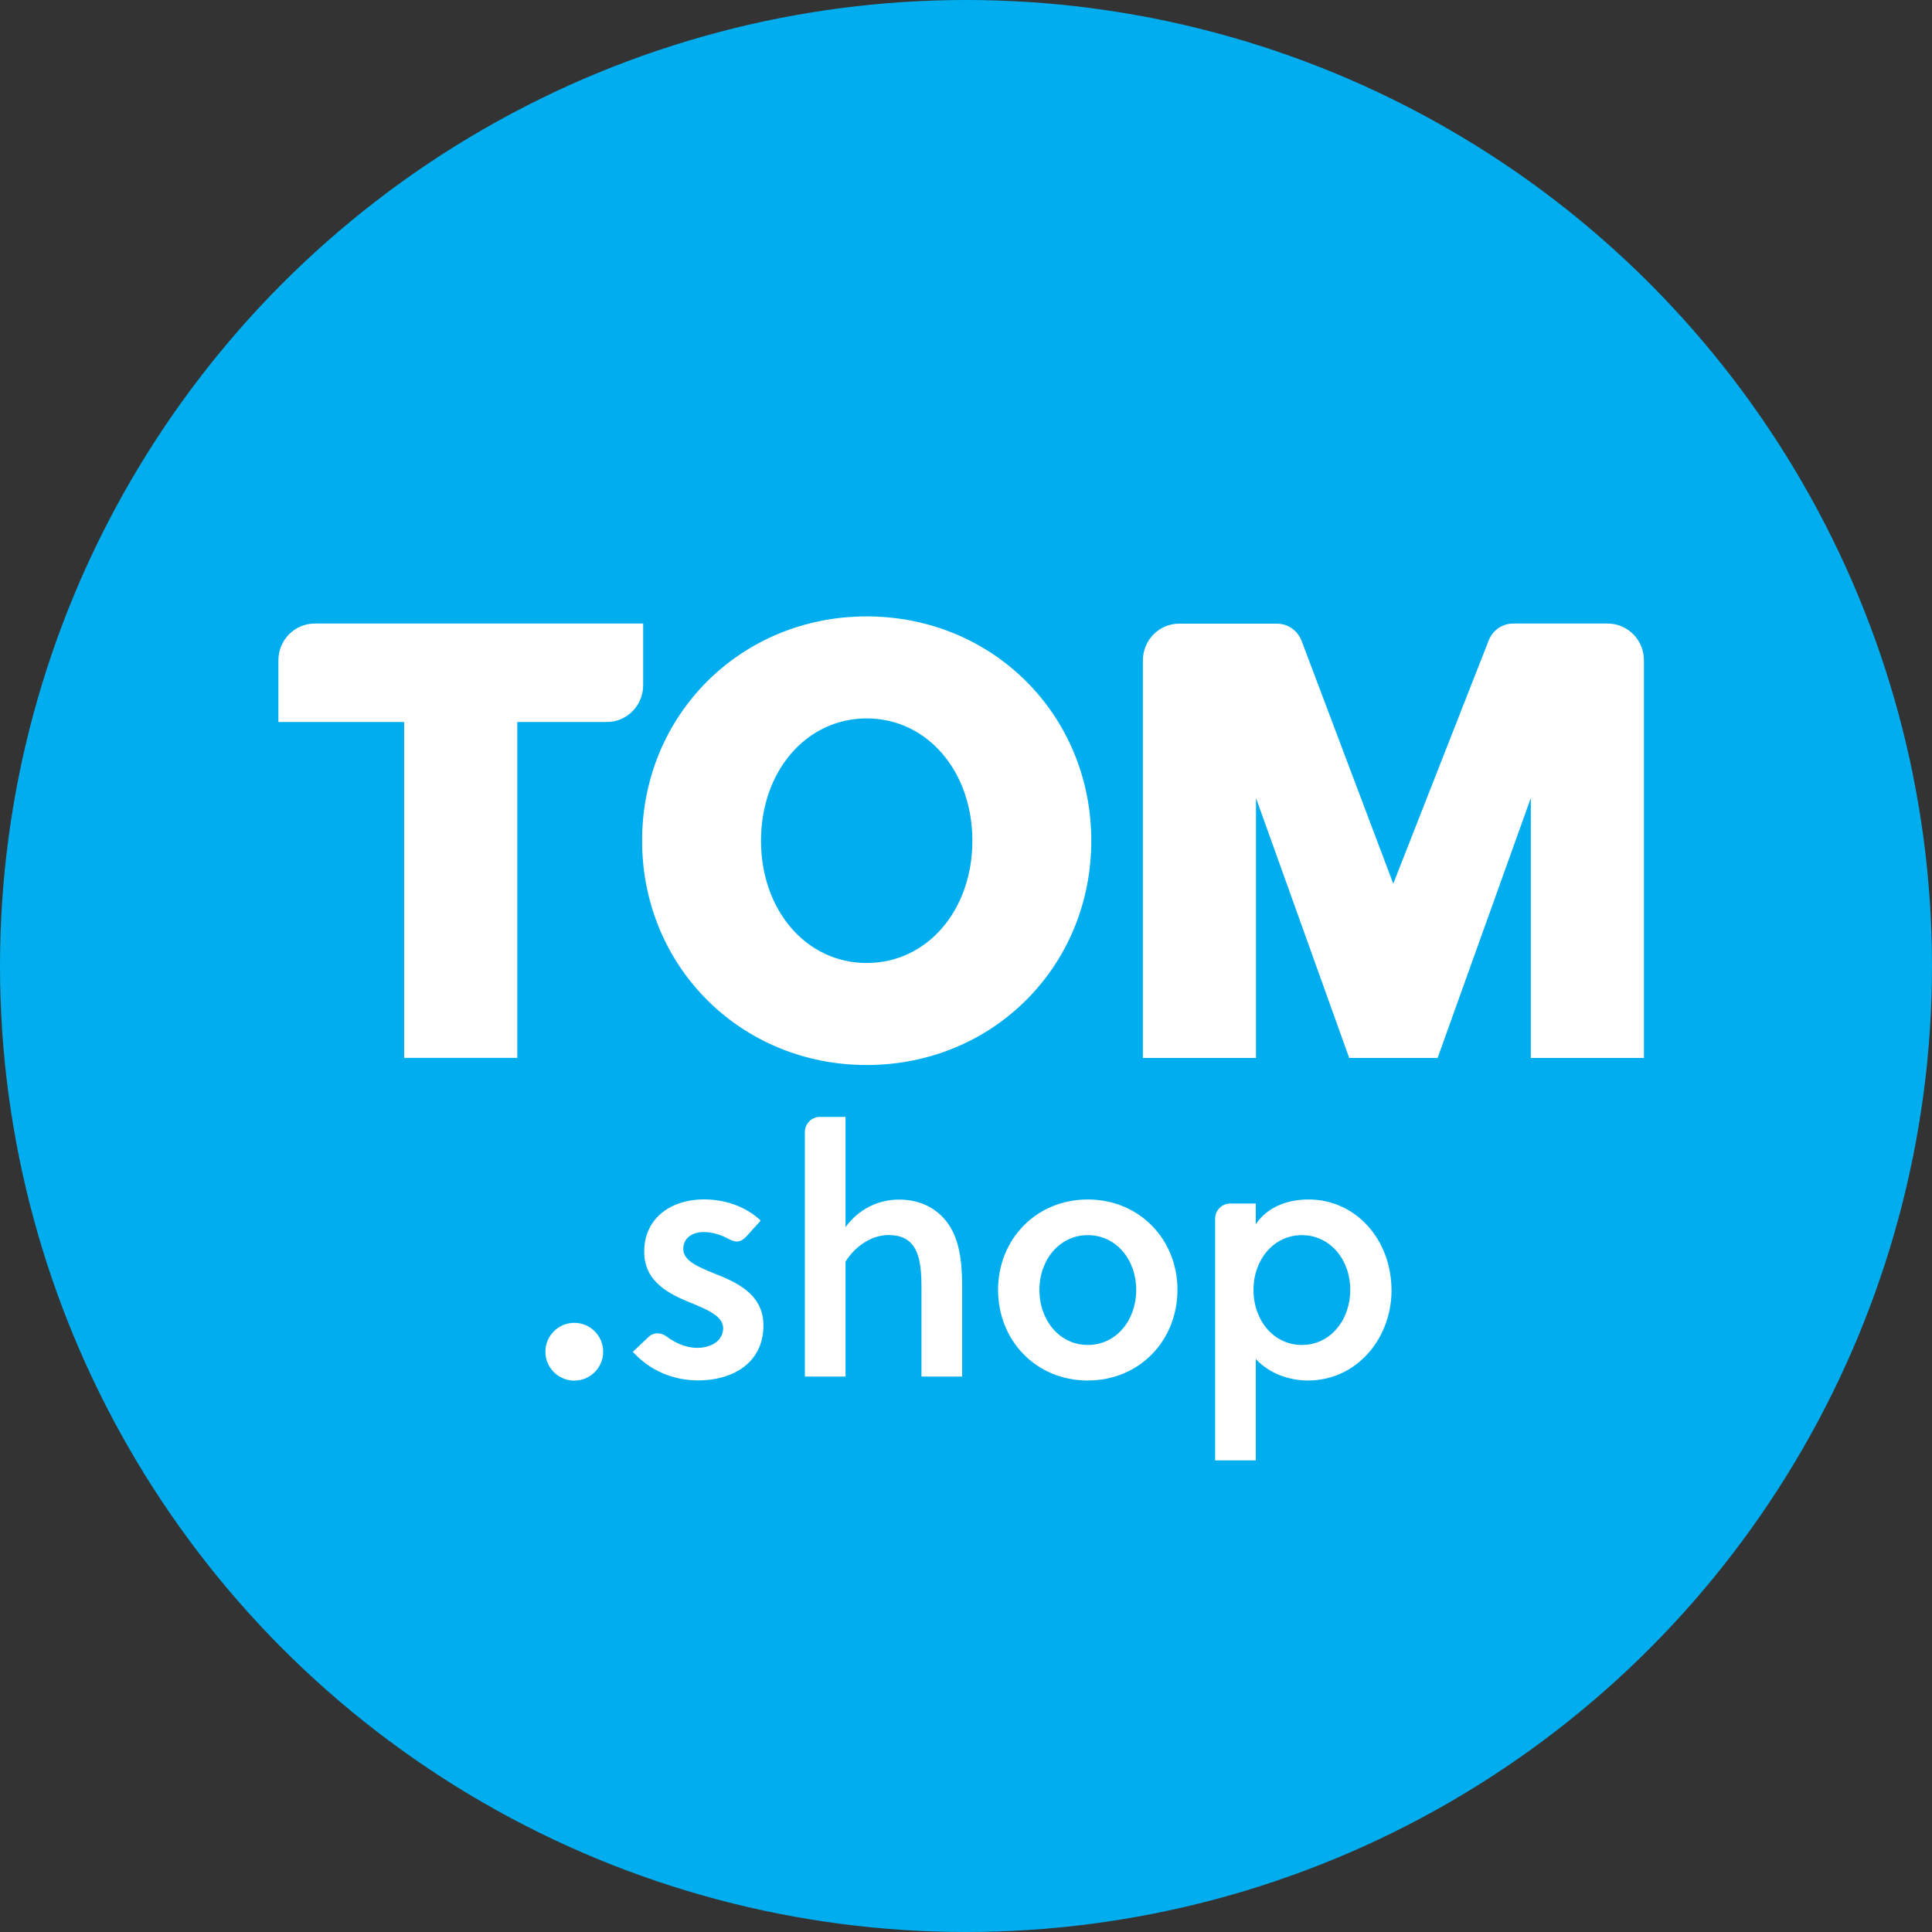 <?xml version="1.0" encoding="utf-8"?>
<!-- Generator: Adobe Illustrator 26.0.3, SVG Export Plug-In . SVG Version: 6.00 Build 0)  -->
<svg version="1.1" id="Layer_1" xmlns="http://www.w3.org/2000/svg" xmlns:xlink="http://www.w3.org/1999/xlink" x="0px" y="0px"
	 viewBox="0 0 2000 2000" style="enable-background:new 0 0 2000 2000;" xml:space="preserve">
<rect x="0" y="0" width="2000" height="2000" fill="#333333" stroke="none"/>
<style type="text/css">
	.st0{fill:#00AEEF;}
	.st1{fill:#FFFFFF;}
</style>
<circle class="st0" cx="1000" cy="1000" r="1000"/>
<g>
	<g>
		<path class="st1" d="M665.8,645.5H325.7c-20.7,0-37.5,17.1-37.5,38.1v63.8h130.2v347.7h117.1V747.4h92.8
			c20.7,0,37.5-17.1,37.5-38.1V645.5z"/>
		<path class="st1" d="M897.2,638.1c-130.4,0-232.5,102-232.5,232.2s102.1,232.2,232.5,232.2c130.4,0,232.5-102,232.5-232.2
			S1027.6,638.1,897.2,638.1 M1006.6,870.3c0,72.2-47,126.6-109.4,126.6c-62.4,0-109.4-54.4-109.4-126.6
			c0-72.2,47-126.6,109.4-126.6C959.6,743.7,1006.6,798.2,1006.6,870.3"/>
	</g>
	<path class="st1" d="M1541.1,663l-98.8,251.8l-94.9-251.4c-4.1-10.7-14.2-17.8-25.5-17.8h-101.3c-20.7,0-37.5,17.1-37.5,38.1v411.5
		h117.1V826.1l96.5,269.1h91.5l96.5-269.1v269.1h117.1V683.6c0-21.1-16.8-38.1-37.5-38.1h-97.9
		C1555.2,645.5,1545.2,652.4,1541.1,663z"/>
</g>
<g>
	<g>
		<circle class="st1" cx="594.5" cy="1399.3" r="29.9"/>
	</g>
	<g>
		<path class="st1" d="M1218.9,1335.2c0,52.5-39.3,93.9-92.9,93.9c-53.5,0-92.8-41.4-92.8-93.9c0-52.1,39.3-93.5,92.8-93.5
			C1179.6,1241.7,1218.9,1283.1,1218.9,1335.2z M1126.1,1278.6c-29.2,0-50.1,25.4-50.1,56.7c0,31.6,20.9,57,50.1,57
			c29.2,0,50.1-25.4,50.1-57C1176.2,1303.9,1155.3,1278.6,1126.1,1278.6z"/>
		<path class="st1" d="M980,1264.7c-11.1-14.3-27.8-22.9-49.4-22.9c-20.9,0-41.4,9.4-55.3,28.5v-74h0v-40.1h-26.6
			c-8.5,0-15.5,7-15.5,15.7v253.1h42.1V1306c10.4-16.7,27.8-27.5,44.5-27.5c12.9,0,21.9,4.5,27.1,13.6c6.6,11.1,7,27.8,7,42.8v90.1
			H996v-93.2C996,1305.7,993.2,1282,980,1264.7z"/>
		<path class="st1" d="M1354.6,1241.7c-19.8,0-42.1,6.6-54.6,25.7v-21.5h-26.6c-8.5,0-15.5,7-15.5,15.7v4.3v22v223.9h42.1v-105
			c13.9,15.3,35.1,22.3,53.9,22.3c51.1,0,86.6-44.2,86.6-93.2C1440.5,1283.4,1403.7,1241.7,1354.6,1241.7z M1347.7,1392.3
			c-29.2,0-50.1-25.4-50.1-57c0-31.3,20.9-56.7,50.1-56.7c29.2,0,50.1,25.4,50.1,56.7C1397.7,1366.9,1376.9,1392.3,1347.7,1392.3z"
			/>
		<path class="st1" d="M772.5,1280.1c-4.8,5.2-10.1,7.1-18.7,2.2c-7.6-4.1-16.5-6.9-25.3-6.9c-12.2,0-21.2,6.6-21.2,17.4
			c0,12.2,14.9,18.4,30.9,25c22.9,9,52.1,21.2,52.1,54.2c0,39.6-32.7,57-67.4,57c-26.4,0-50.4-10.4-67.8-29.6l16.5-15.6
			c5-4.7,12.6-4.8,18.8,0c7.6,5.7,19,11.5,31.4,11.5c12.9,0,26.8-6.3,26.8-20.5c0-12.5-17.4-19.5-33.4-26.1
			c-21.2-8.7-48.3-20.9-48.3-52.9c0-36.5,29.9-54.2,61.5-54.2c22.3,0,43.5,7.3,59.1,21.9L772.5,1280.1z"/>
	</g>
</g>
</svg>
